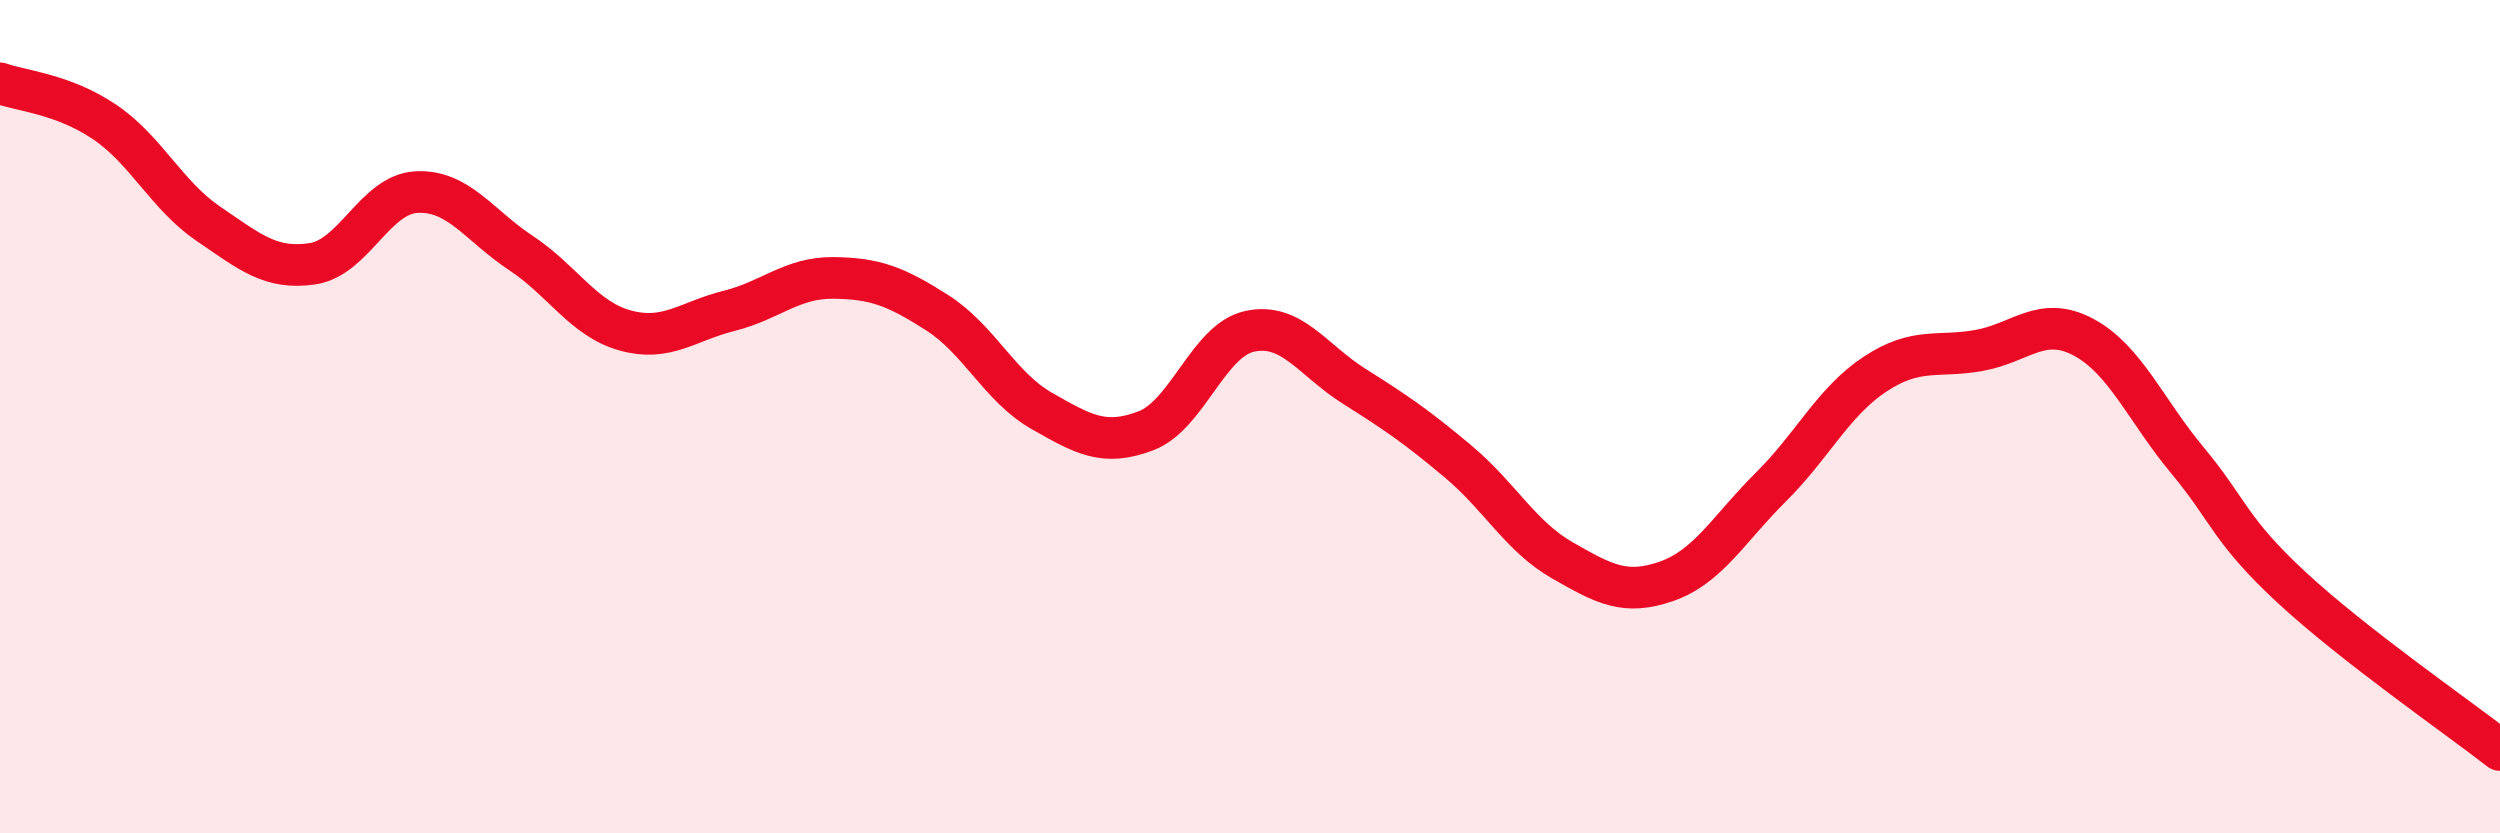 
    <svg width="60" height="20" viewBox="0 0 60 20" xmlns="http://www.w3.org/2000/svg">
      <path
        d="M 0,2 C 0.5,2.18 1.5,2.25 2.5,2.92 C 3.5,3.59 4,4.69 5,5.37 C 6,6.05 6.5,6.48 7.5,6.33 C 8.5,6.18 9,4.66 10,4.61 C 11,4.56 11.5,5.41 12.5,6.07 C 13.5,6.73 14,7.65 15,7.93 C 16,8.21 16.5,7.71 17.5,7.46 C 18.5,7.21 19,6.66 20,6.67 C 21,6.68 21.5,6.87 22.5,7.51 C 23.5,8.15 24,9.29 25,9.86 C 26,10.43 26.5,10.72 27.5,10.34 C 28.5,9.96 29,8.16 30,7.95 C 31,7.74 31.5,8.64 32.5,9.27 C 33.5,9.9 34,10.24 35,11.08 C 36,11.92 36.5,12.88 37.5,13.45 C 38.5,14.02 39,14.3 40,13.95 C 41,13.6 41.5,12.68 42.5,11.69 C 43.5,10.7 44,9.64 45,8.98 C 46,8.32 46.5,8.59 47.5,8.41 C 48.5,8.23 49,7.56 50,8.09 C 51,8.62 51.5,9.85 52.5,11.05 C 53.5,12.25 53.5,12.71 55,14.1 C 56.5,15.49 59,17.22 60,18L60 20L0 20Z"
        fill="#EB0A25"
        opacity="0.1"
        stroke-linecap="round"
        stroke-linejoin="round"
      />
      <path
        d="M 0,2 C 0.5,2.18 1.5,2.25 2.5,2.92 C 3.5,3.59 4,4.69 5,5.37 C 6,6.05 6.5,6.48 7.5,6.33 C 8.5,6.18 9,4.66 10,4.61 C 11,4.56 11.5,5.41 12.5,6.07 C 13.5,6.73 14,7.65 15,7.93 C 16,8.21 16.5,7.71 17.5,7.46 C 18.5,7.21 19,6.66 20,6.67 C 21,6.68 21.5,6.87 22.5,7.51 C 23.5,8.15 24,9.29 25,9.86 C 26,10.43 26.5,10.72 27.5,10.34 C 28.5,9.96 29,8.16 30,7.95 C 31,7.74 31.5,8.64 32.5,9.27 C 33.5,9.9 34,10.24 35,11.08 C 36,11.92 36.5,12.88 37.5,13.45 C 38.5,14.02 39,14.3 40,13.95 C 41,13.6 41.5,12.68 42.5,11.69 C 43.5,10.7 44,9.64 45,8.98 C 46,8.32 46.5,8.59 47.5,8.41 C 48.5,8.23 49,7.56 50,8.09 C 51,8.62 51.5,9.85 52.5,11.05 C 53.5,12.25 53.5,12.71 55,14.1 C 56.5,15.49 59,17.22 60,18"
        stroke="#EB0A25"
        stroke-width="1"
        fill="none"
        stroke-linecap="round"
        stroke-linejoin="round"
      />
    </svg>
  